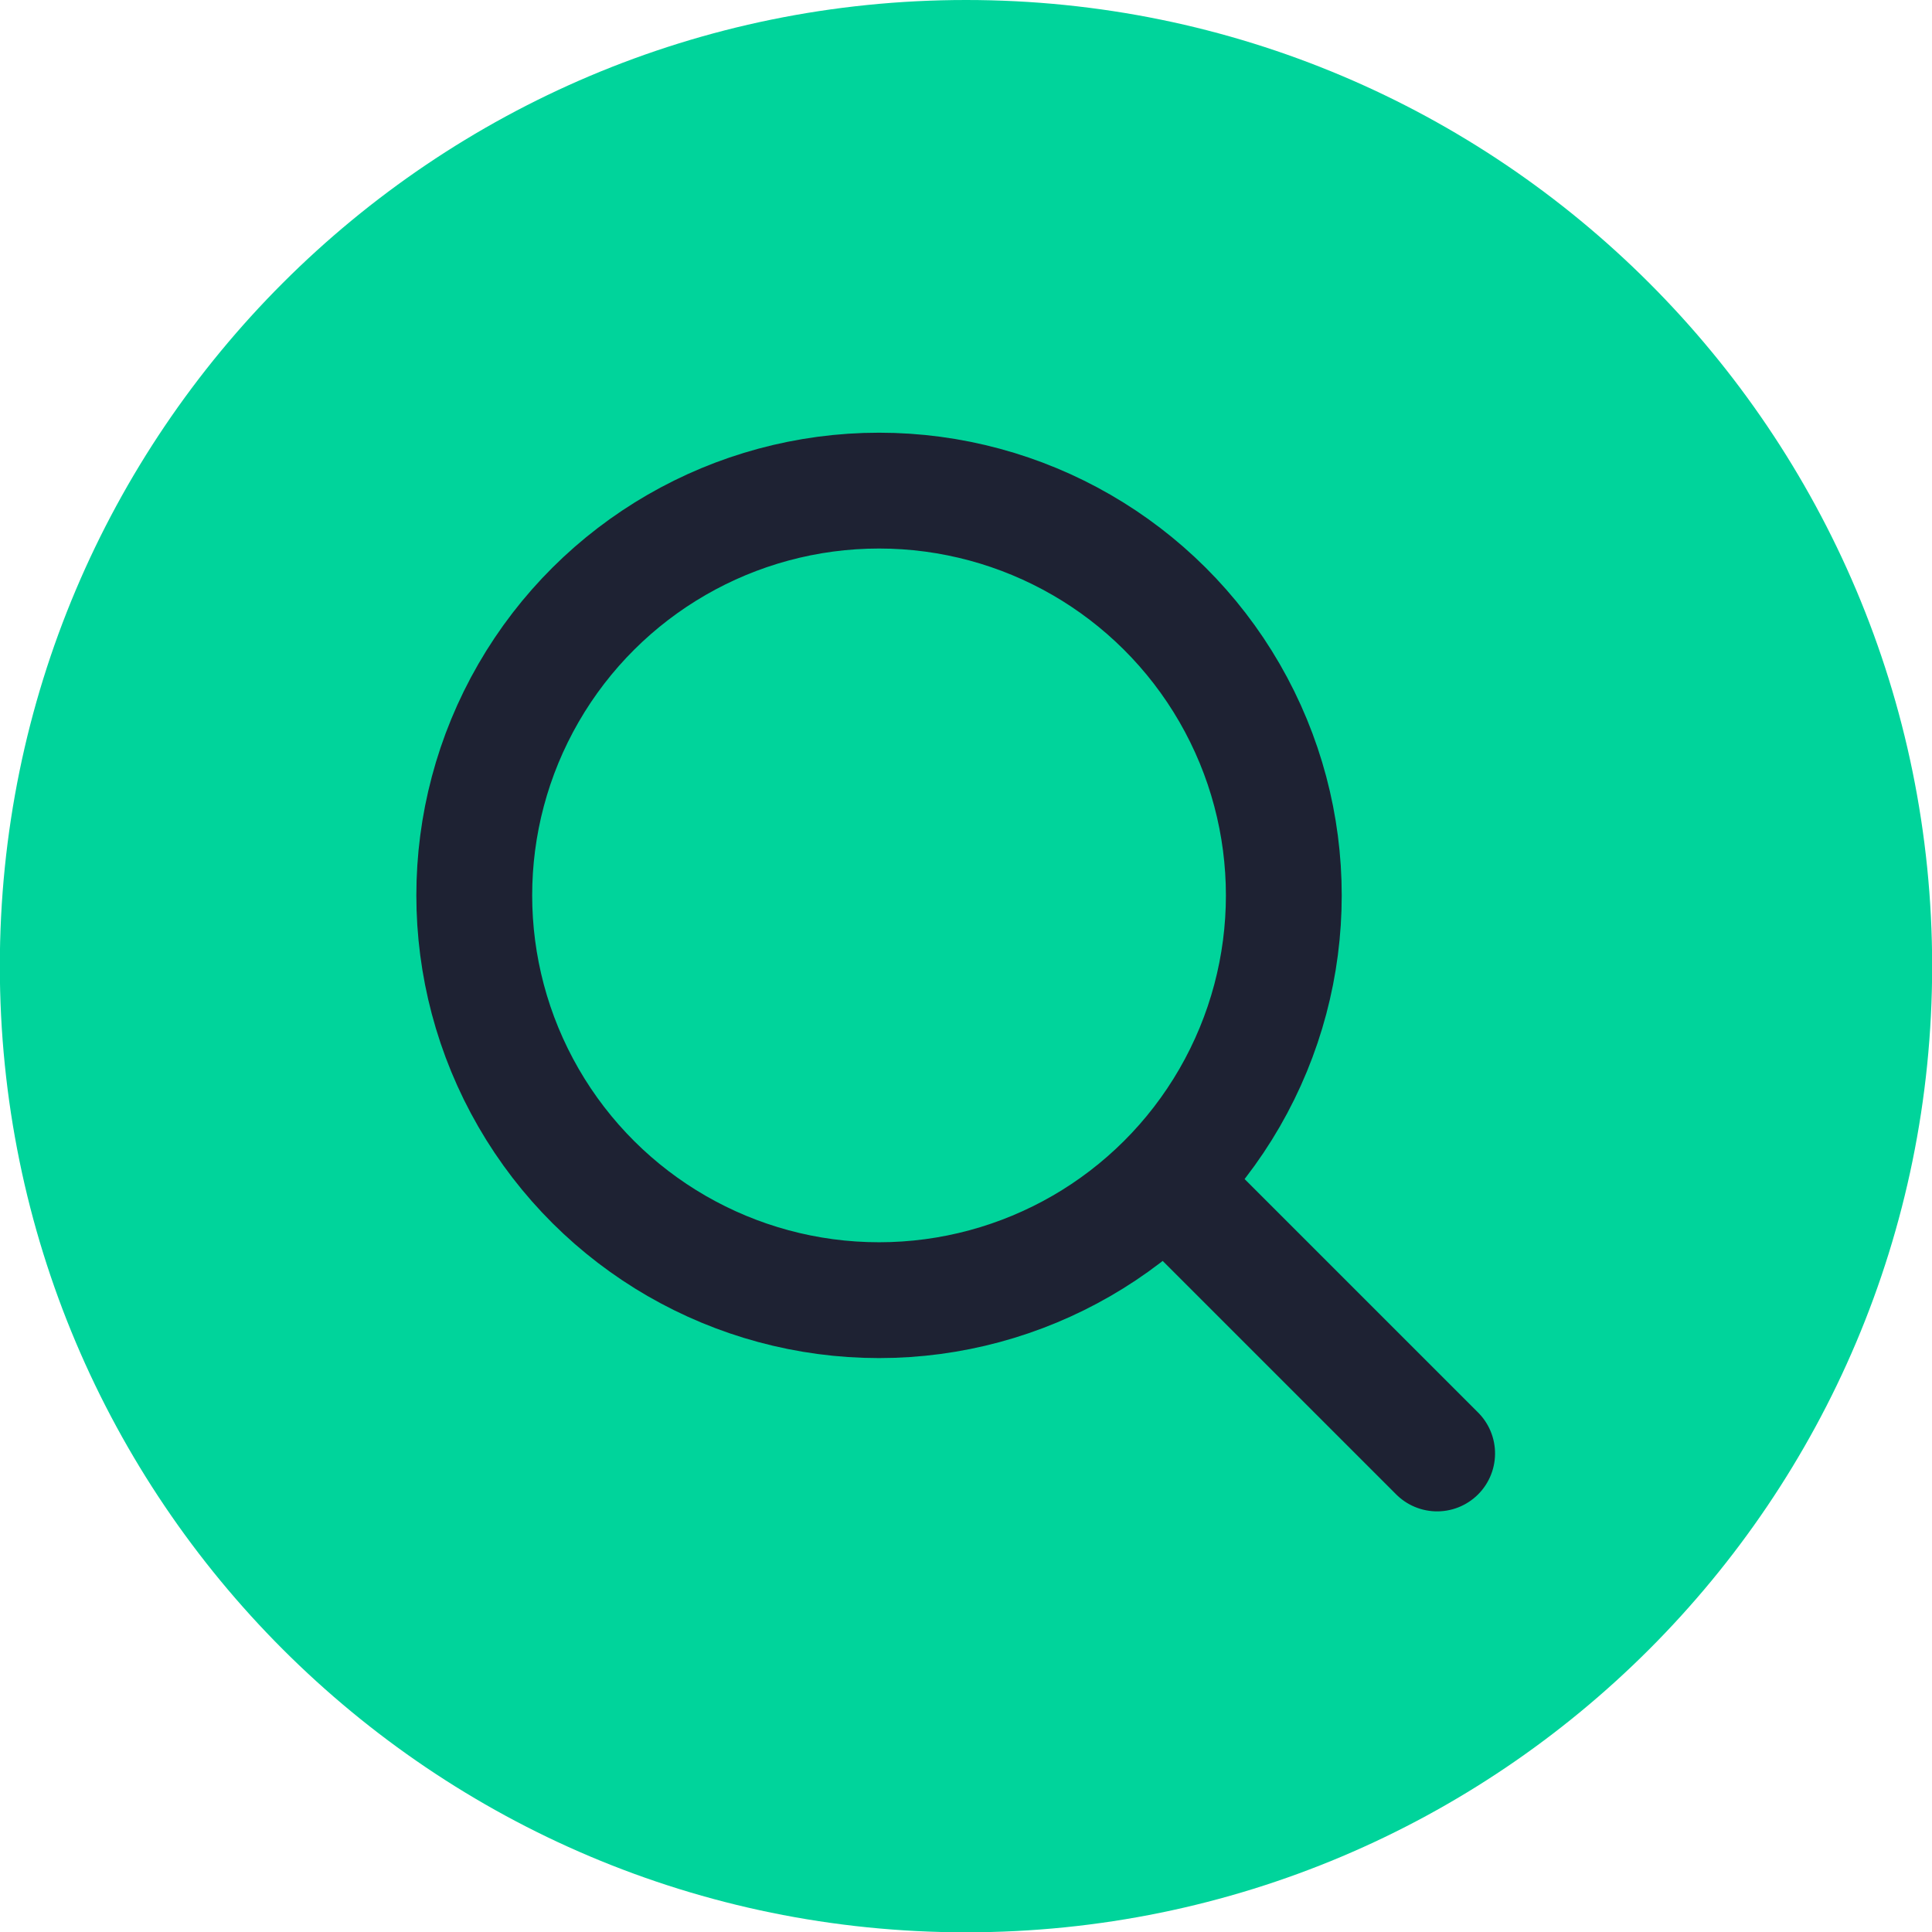<svg viewBox="0 0 100 100" xmlns="http://www.w3.org/2000/svg" xml:space="preserve" style="fill-rule:evenodd;clip-rule:evenodd;stroke-linecap:round;stroke-linejoin:round;stroke-miterlimit:10"><path d="M0 40.873c-11.287 0-20.437-9.149-20.437-20.437C-20.437 9.149-11.287 0 0 0s20.436 9.149 20.436 20.436c0 11.288-9.149 20.437-20.436 20.437" style="fill:#00d49b;fill-rule:nonzero" transform="translate(50.001) scale(2.447)"/><circle cx="-8.562" r="8.562" style="fill:none;stroke:#1e2233;stroke-width:2.45px" transform="matrix(0 -2.447 -2.447 0 45.499 25.394)"/><path d="m-1.152-2.781 7.864.001" style="fill:none;fill-rule:nonzero;stroke:#1e2233;stroke-width:2.45px" transform="scale(2.447 -2.447) rotate(-45.005 -15.196 -45.351)"/></svg>